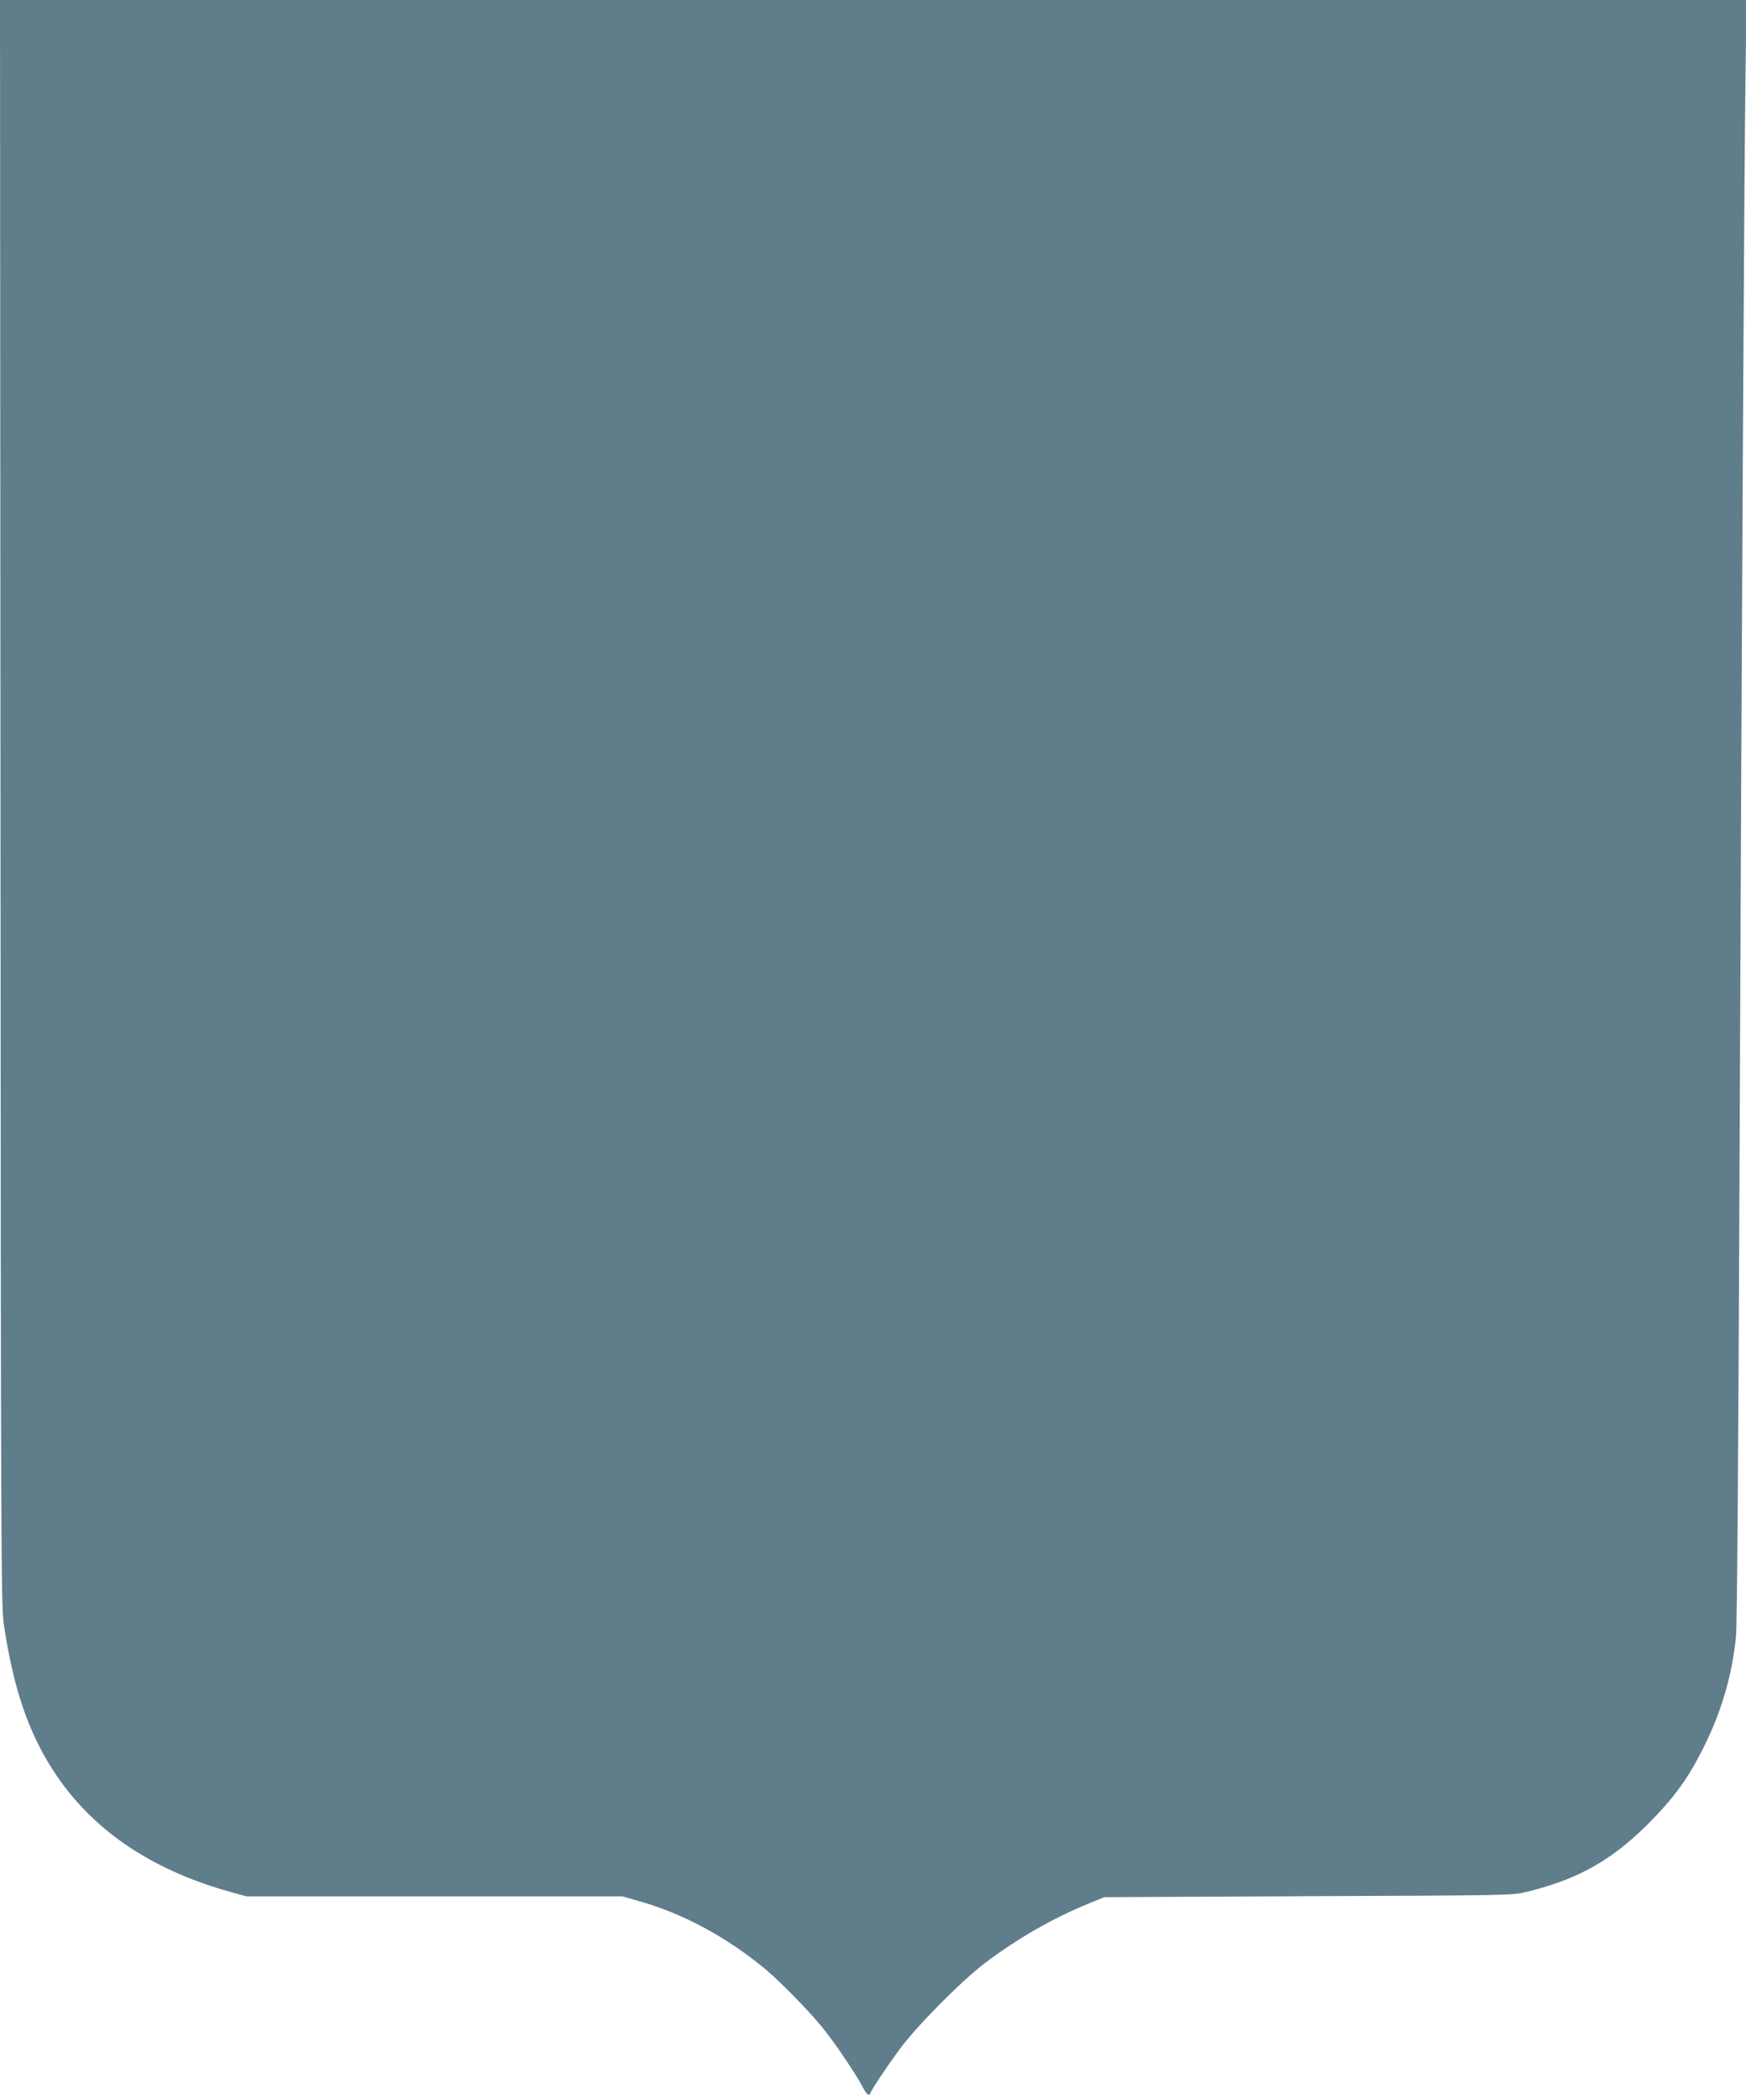 <?xml version="1.0" standalone="no"?>
<!DOCTYPE svg PUBLIC "-//W3C//DTD SVG 20010904//EN"
 "http://www.w3.org/TR/2001/REC-SVG-20010904/DTD/svg10.dtd">
<svg version="1.0" xmlns="http://www.w3.org/2000/svg"
 width="1065pt" height="1280pt" viewBox="0 0 1065 1280"
 preserveAspectRatio="xMidYMid meet">
<g transform="translate(0,1280) scale(0.1,-0.1)"
fill="#607d8b" stroke="none">
<path d="M3 7908 c2 -4583 4 -4900 20 -5008 45 -300 107 -520 201 -714 219
-452 610 -758 1171 -916 l108 -30 1147 0 1147 0 108 -31 c267 -76 531 -220
765 -414 96 -81 279 -268 358 -369 70 -87 198 -278 231 -343 22 -44 42 -64 48
-46 9 25 102 165 182 273 104 141 375 414 518 523 195 148 417 275 633 363
l95 39 1245 6 c1240 5 1245 5 1335 27 310 76 518 193 740 416 156 157 241 273
335 461 110 220 175 440 199 680 7 63 14 1086 21 2730 14 3499 29 6226 37
6788 l6 457 -5326 0 -5327 0 3 -4892z"/>
</g>
</svg>
